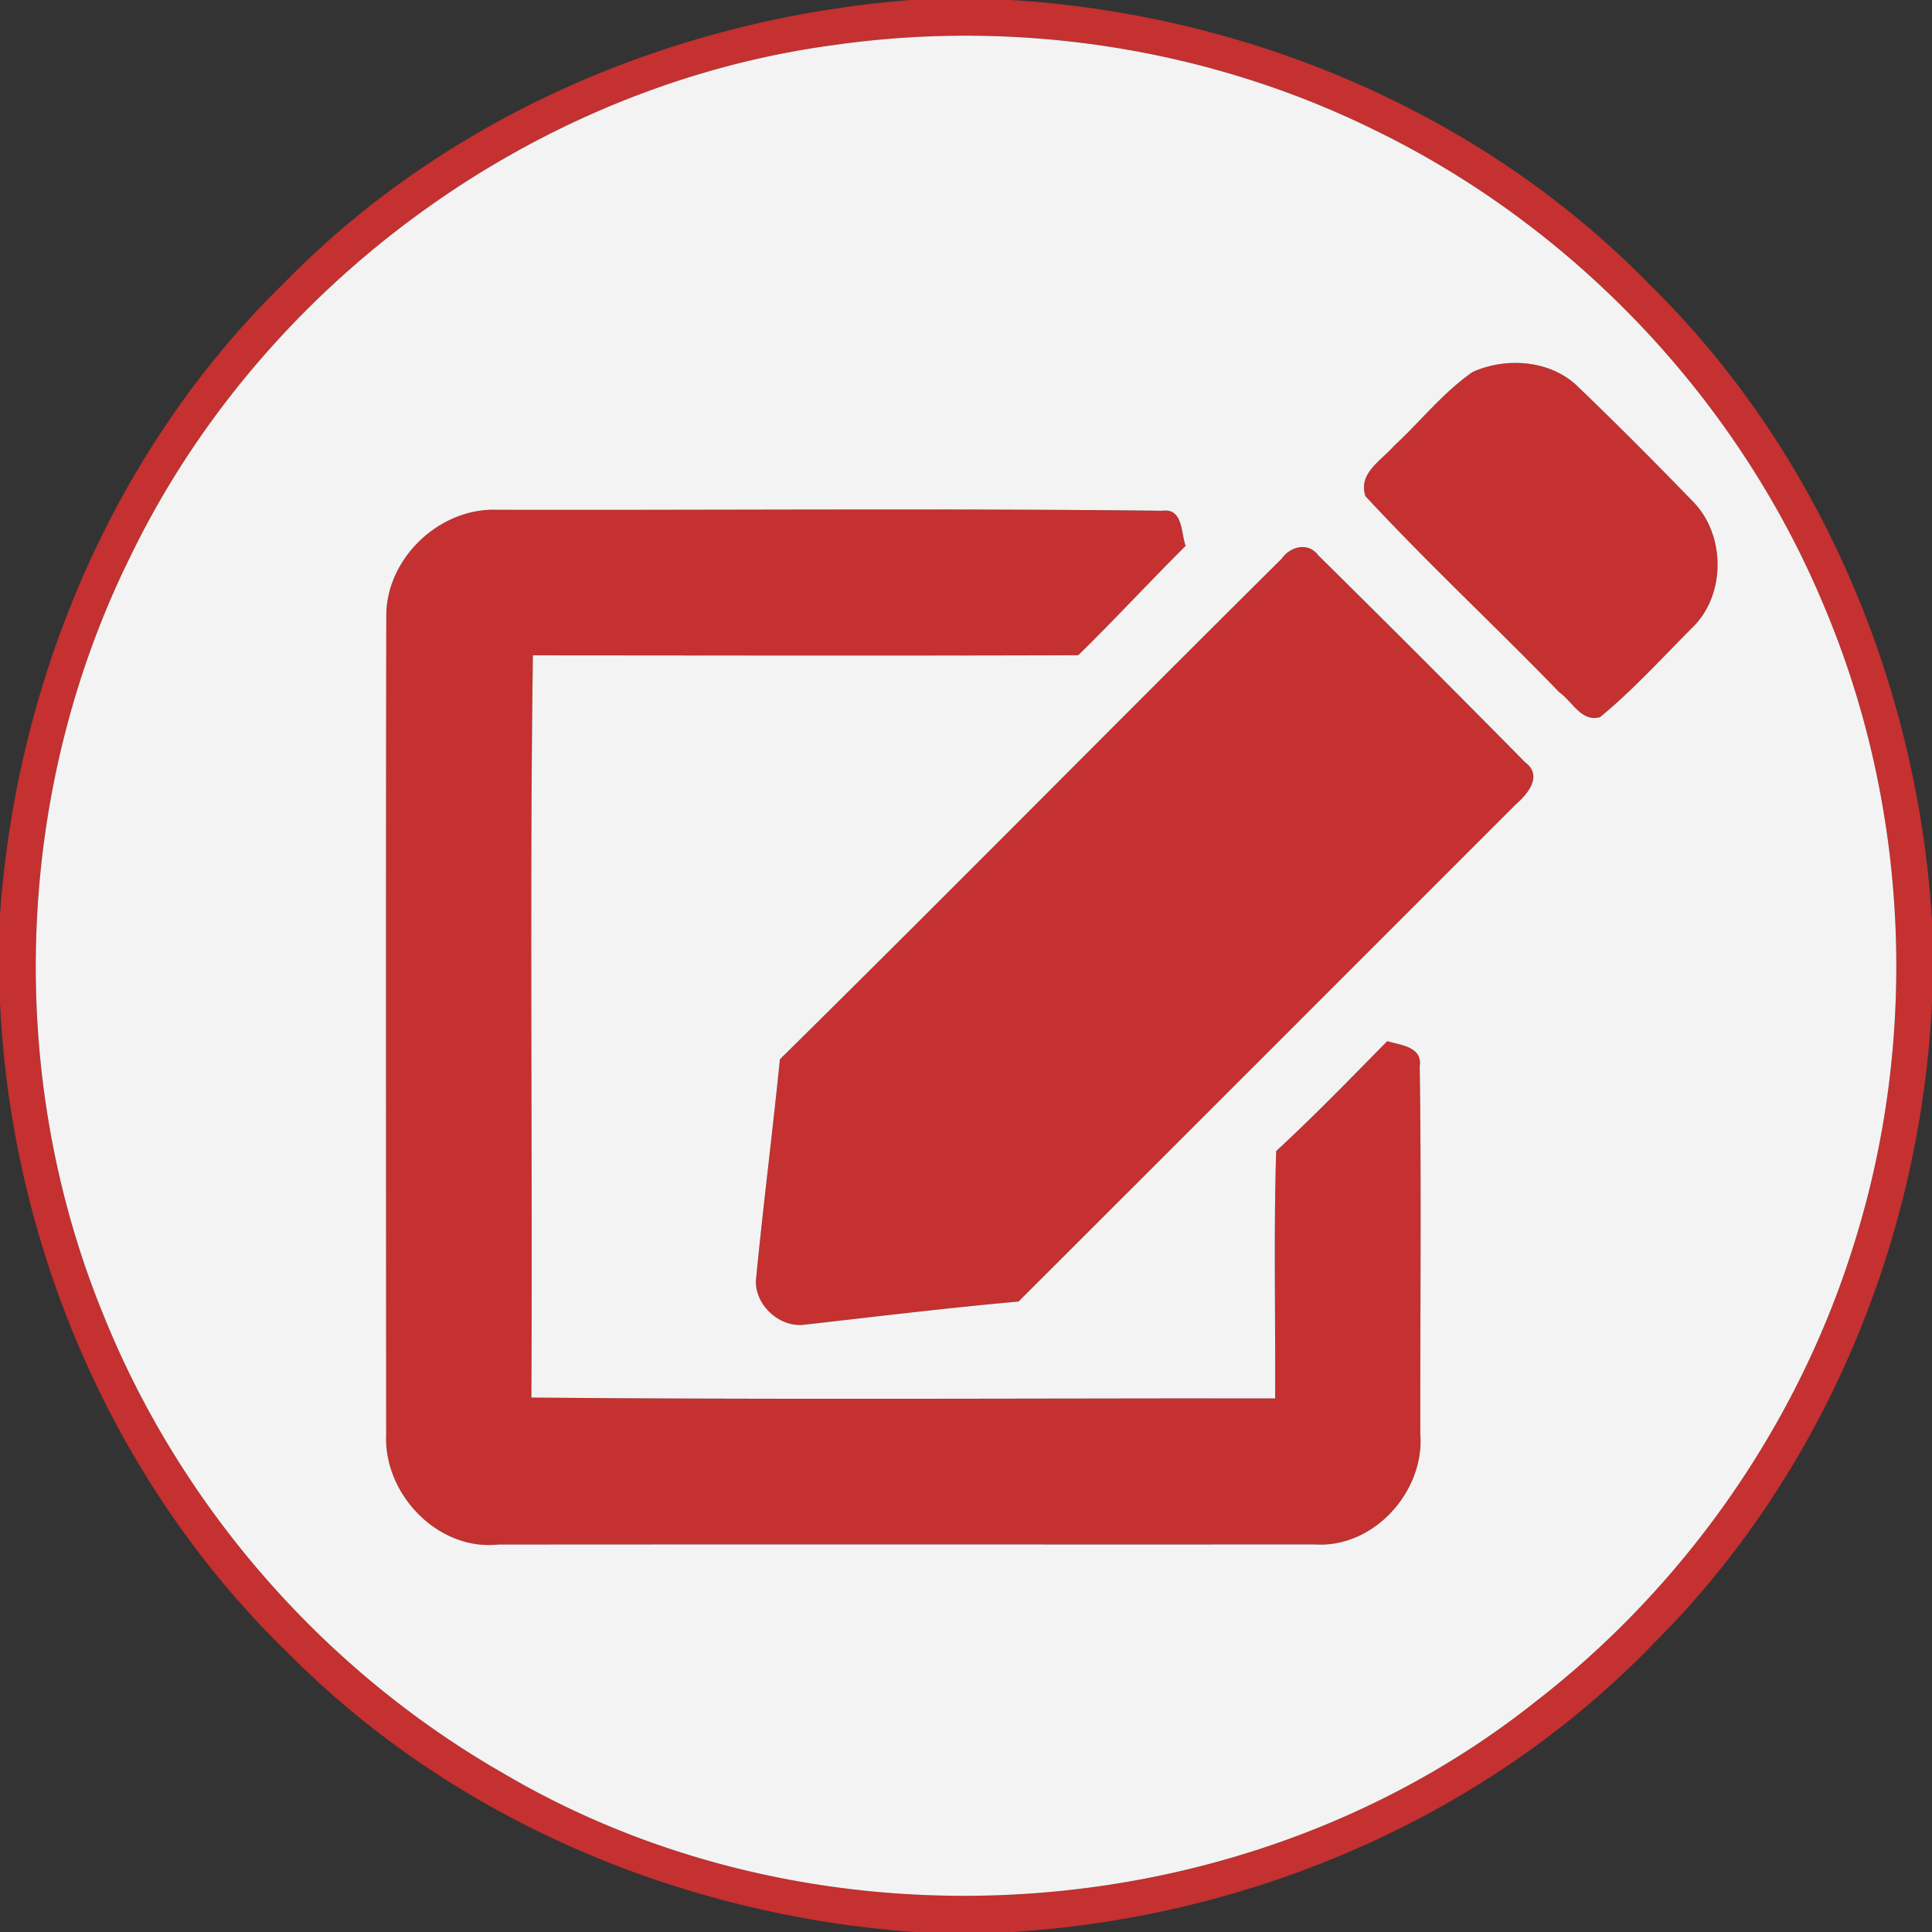 <svg width="163pt" height="163pt" viewBox="0 0 163 163" xmlns="http://www.w3.org/2000/svg"><rect x="0" y="0" width="163" height="163" fill="#333333" stroke="none"/><g id="#c53030ff" fill="#c53030"><path d="M76.84 0h8.45c20.03 1.22 39.75 9.53 53.83 23.95C153.48 38 161.76 57.66 163 77.62v6.96c-.96 20.02-9.16 39.79-23.41 54-14.1 14.67-33.96 23.16-54.17 24.42h-8.31c-19.56-1.4-38.81-9.44-52.7-23.43C9.58 125.27.94 105.07 0 84.57v-7.43c1.41-19.82 9.64-39.3 23.94-53.24C37.81 9.68 57.15 1.52 76.84 0M70.5 3.78C45.11 7.14 22.09 23.97 10.97 47.01 1.21 66.77.38 90.7 8.78 111.07c6.51 16.11 18.58 29.89 33.65 38.52 26.76 15.8 62.82 13.32 87.14-6.04 12.56-9.71 22.08-23.31 26.81-38.47 5.55-17.52 4.68-37-2.48-53.93-7.23-17.38-20.98-31.93-37.91-40.17-13.98-6.9-30.06-9.38-45.49-7.2z"/><path d="M124.25 31.38c2.88-1.29 6.68-1 8.97 1.33 3.25 3.12 6.43 6.32 9.57 9.56 2.77 2.76 2.85 7.79.09 10.58-2.59 2.59-5.05 5.32-7.88 7.65-1.57.46-2.36-1.34-3.44-2.09-5.39-5.57-11.09-10.86-16.36-16.55-.64-1.94 1.34-3 2.41-4.24 2.23-2.06 4.13-4.5 6.64-6.24zM32.59 51.99c-.02-4.89 4.5-9.17 9.36-8.98 18.71.04 37.42-.13 56.12.08 1.75-.24 1.57 1.91 1.96 2.97-3.06 3.03-5.98 6.21-9.06 9.22-15.34.05-30.67.02-46.01.01-.29 20.87-.02 41.75-.13 62.62 20.92.19 41.83.06 62.75.07.04-6.96-.13-13.91.09-20.87 3.23-2.98 6.29-6.14 9.37-9.27 1.12.34 2.99.46 2.74 2.13.15 10.34.03 20.7.05 31.04.36 4.84-3.94 9.61-8.88 9.29-22.97.01-45.94-.01-68.91.01-5.11.54-9.67-4.26-9.46-9.26-.01-23.02-.03-46.04.01-69.06z"/><path d="M108.13 47.14c.71-1.03 2.23-1.44 3.08-.3 5.85 5.78 11.68 11.6 17.46 17.47 1.53 1.14.22 2.68-.79 3.56-13.98 13.98-27.96 27.97-41.95 41.94-6.05.54-12.09 1.28-18.13 1.96-2.03.22-4.05-1.62-4.03-3.67.6-6.25 1.4-12.48 2.03-18.73 14.19-13.99 28.18-28.19 42.33-42.23z"/></g><path fill="#f3f3f3" d="M70.5 3.78c15.43-2.18 31.51.3 45.49 7.2 16.93 8.24 30.68 22.79 37.91 40.17 7.16 16.93 8.03 36.41 2.48 53.93-4.73 15.16-14.25 28.76-26.81 38.47-24.32 19.36-60.38 21.84-87.14 6.04-15.07-8.63-27.14-22.41-33.65-38.52-8.4-20.37-7.57-44.3 2.19-64.06C22.09 23.97 45.11 7.14 70.5 3.78m53.75 27.6c-2.51 1.74-4.41 4.18-6.64 6.24-1.07 1.24-3.05 2.3-2.41 4.24 5.27 5.69 10.97 10.98 16.36 16.55 1.08.75 1.87 2.55 3.44 2.09 2.83-2.33 5.29-5.06 7.88-7.65 2.76-2.79 2.68-7.82-.09-10.58-3.14-3.24-6.32-6.44-9.57-9.56-2.29-2.33-6.09-2.62-8.97-1.33M32.59 51.99c-.04 23.02-.02 46.04-.01 69.06-.21 5 4.35 9.8 9.46 9.26 22.97-.02 45.94 0 68.91-.01 4.94.32 9.24-4.45 8.88-9.29-.02-10.34.1-20.7-.05-31.04.25-1.67-1.62-1.79-2.74-2.13-3.08 3.13-6.14 6.29-9.37 9.27-.22 6.96-.05 13.91-.09 20.87-20.92-.01-41.83.12-62.75-.07.11-20.87-.16-41.75.13-62.62 15.34.01 30.67.04 46.01-.01 3.08-3.01 6-6.19 9.06-9.22-.39-1.06-.21-3.21-1.96-2.97-18.7-.21-37.41-.04-56.12-.08-4.86-.19-9.38 4.09-9.36 8.98m75.54-4.85C93.98 61.18 79.99 75.38 65.8 89.37c-.63 6.25-1.43 12.48-2.03 18.73-.02 2.05 2 3.89 4.03 3.67 6.04-.68 12.08-1.42 18.13-1.96 13.99-13.97 27.97-27.96 41.95-41.94 1.01-.88 2.32-2.42.79-3.56a1797.47 1797.47 0 00-17.46-17.47c-.85-1.14-2.37-.73-3.08.3z" id="#f3f3f3ff"/></svg>